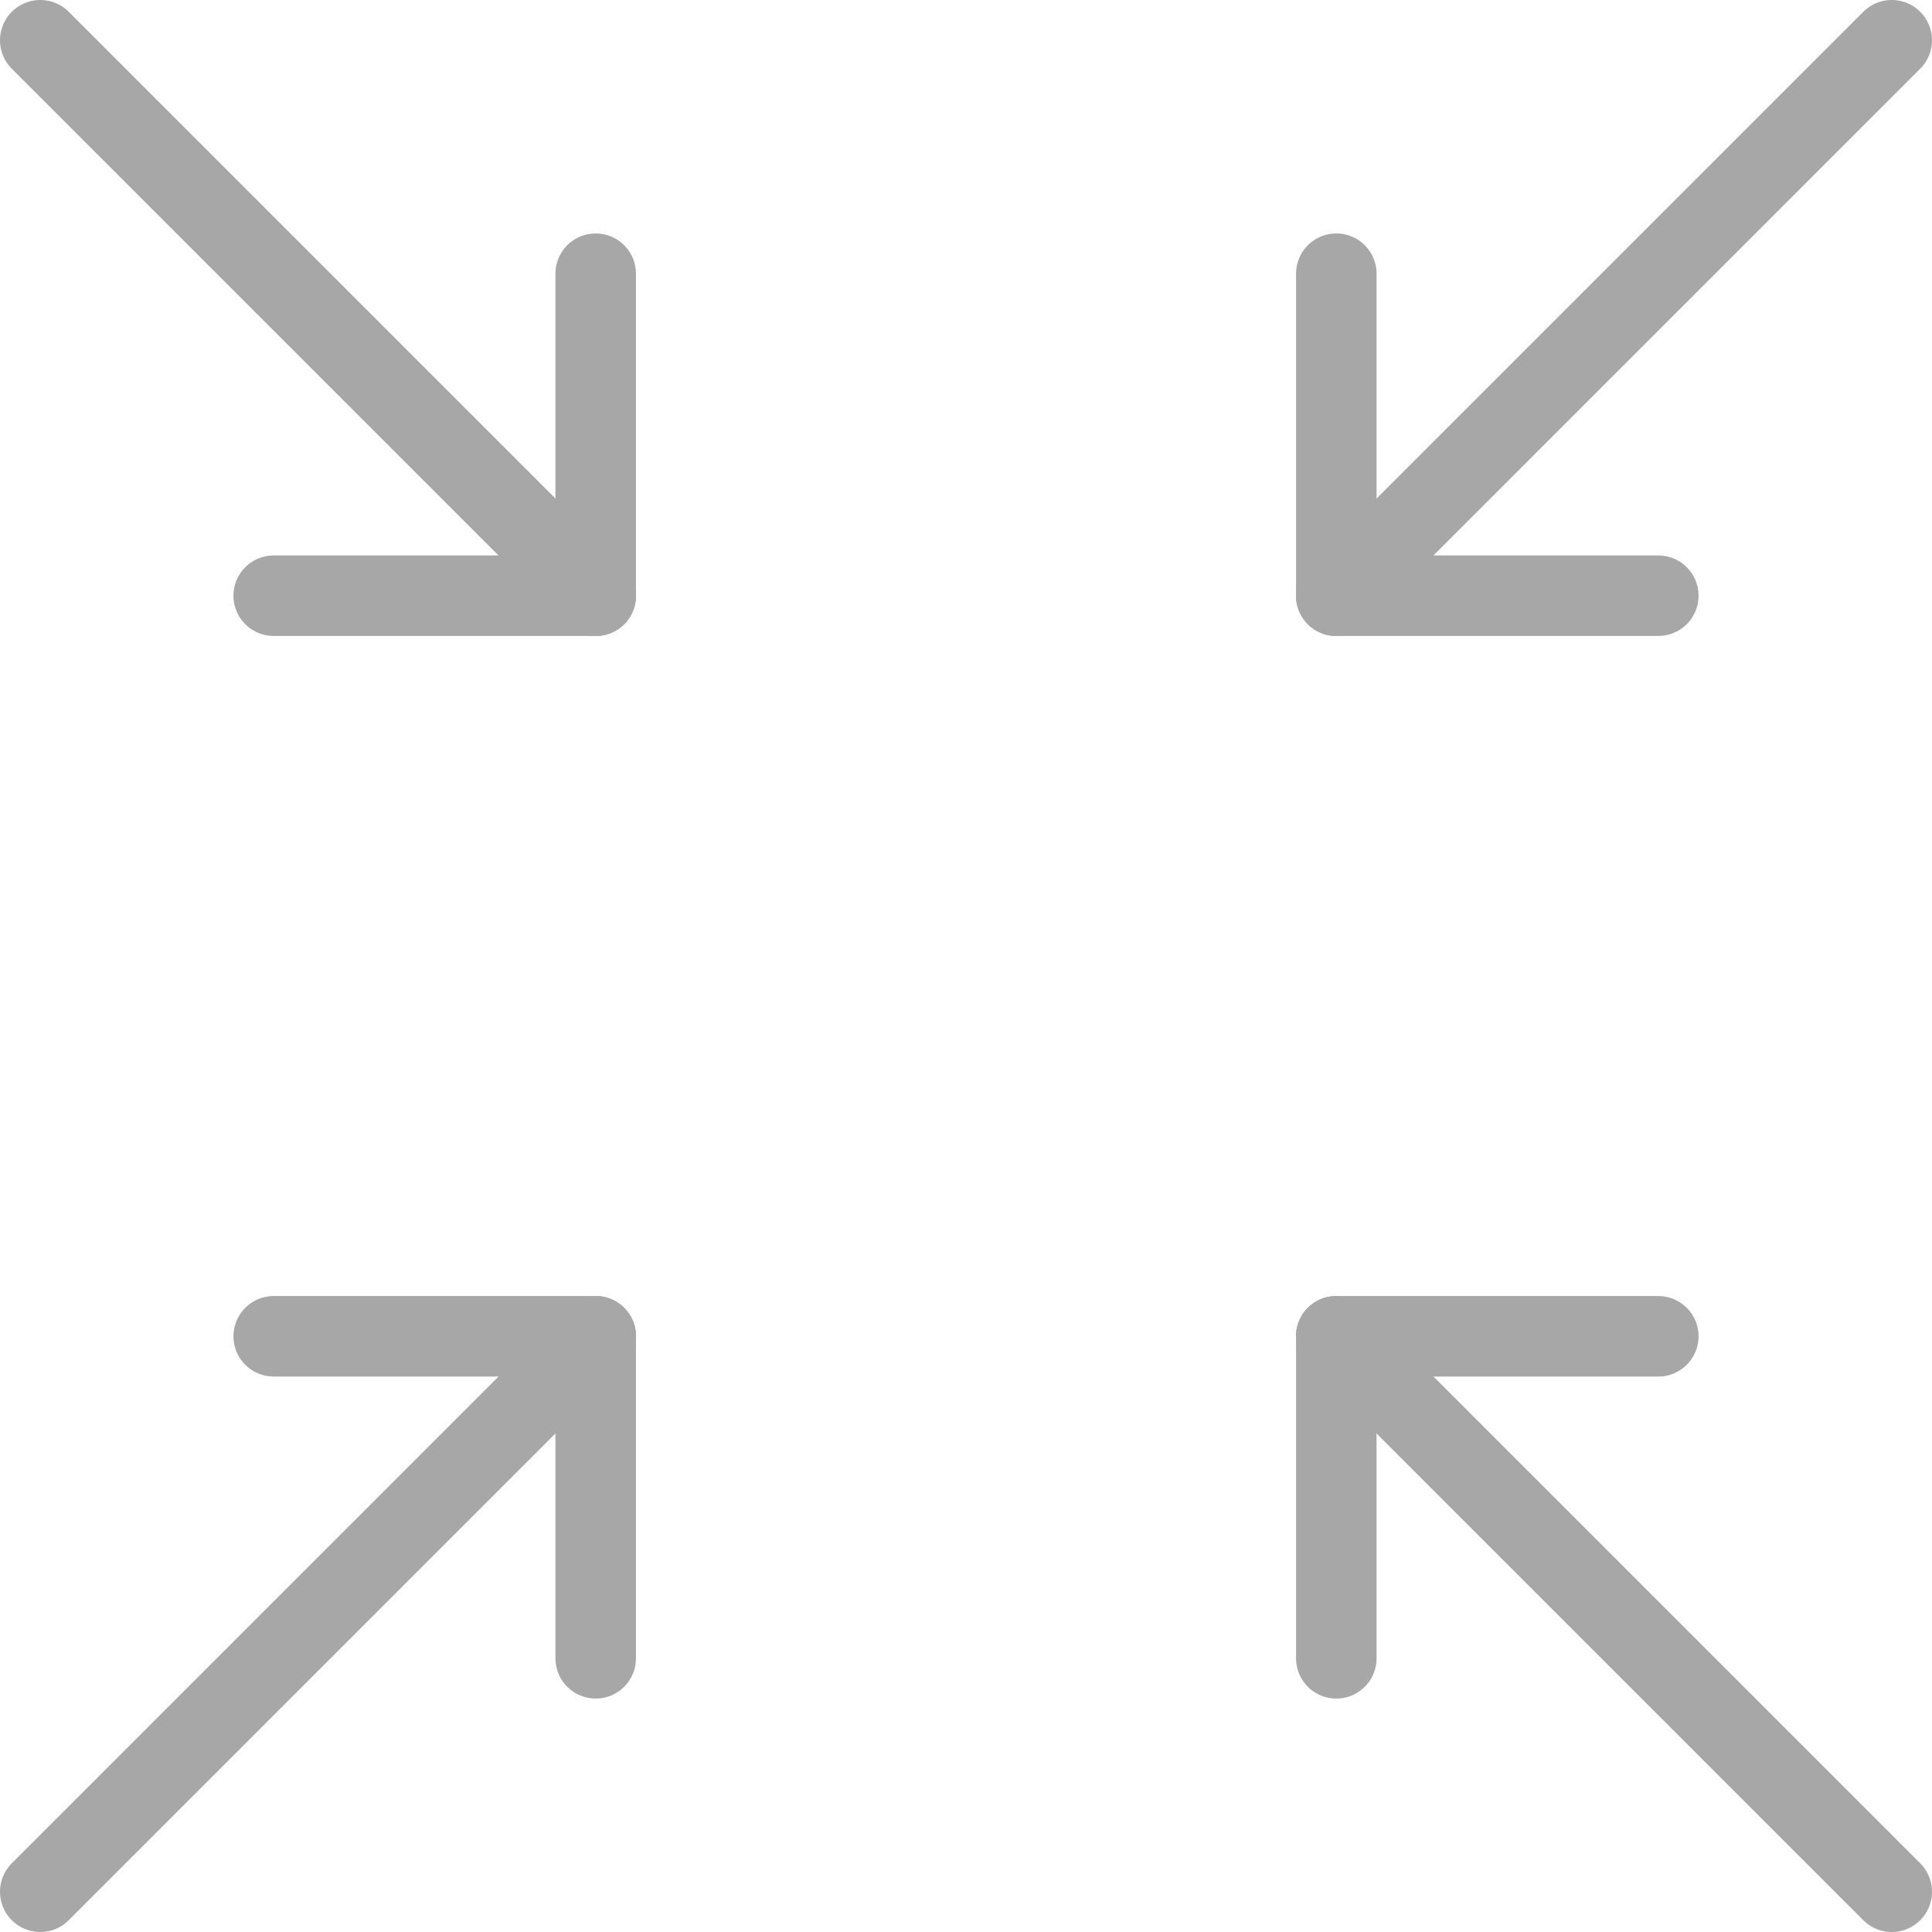 <svg xmlns="http://www.w3.org/2000/svg" id="Calque_2" data-name="Calque 2" viewBox="0 0 24 24"><defs><style> .cls-1 { fill: none; stroke: #a7a7a7; stroke-linecap: round; stroke-linejoin: round; } </style></defs><g><line class="cls-1" x1="20.6" y1="7.4" x2="16.6" y2="7.4"></line><line class="cls-1" x1="16.6" y1="3.4" x2="16.6" y2="7.4"></line></g><g><line class="cls-1" x1="16.6" y1="20.6" x2="16.6" y2="16.6"></line><line class="cls-1" x1="20.6" y1="16.6" x2="16.6" y2="16.6"></line></g><g><line class="cls-1" x1="3.4" y1="16.6" x2="7.4" y2="16.6"></line><line class="cls-1" x1="7.4" y1="20.6" x2="7.4" y2="16.6"></line></g><g><line class="cls-1" x1="7.4" y1="3.4" x2="7.4" y2="7.4"></line><line class="cls-1" x1="3.4" y1="7.4" x2="7.4" y2="7.4"></line></g><line class="cls-1" x1="16.6" y1="16.6" x2="23.5" y2="23.5"></line><line class="cls-1" x1=".5" y1=".5" x2="7.4" y2="7.4"></line><line class="cls-1" x1=".5" y1="23.5" x2="7.4" y2="16.6"></line><line class="cls-1" x1="16.6" y1="7.4" x2="23.5" y2=".5"></line></svg>